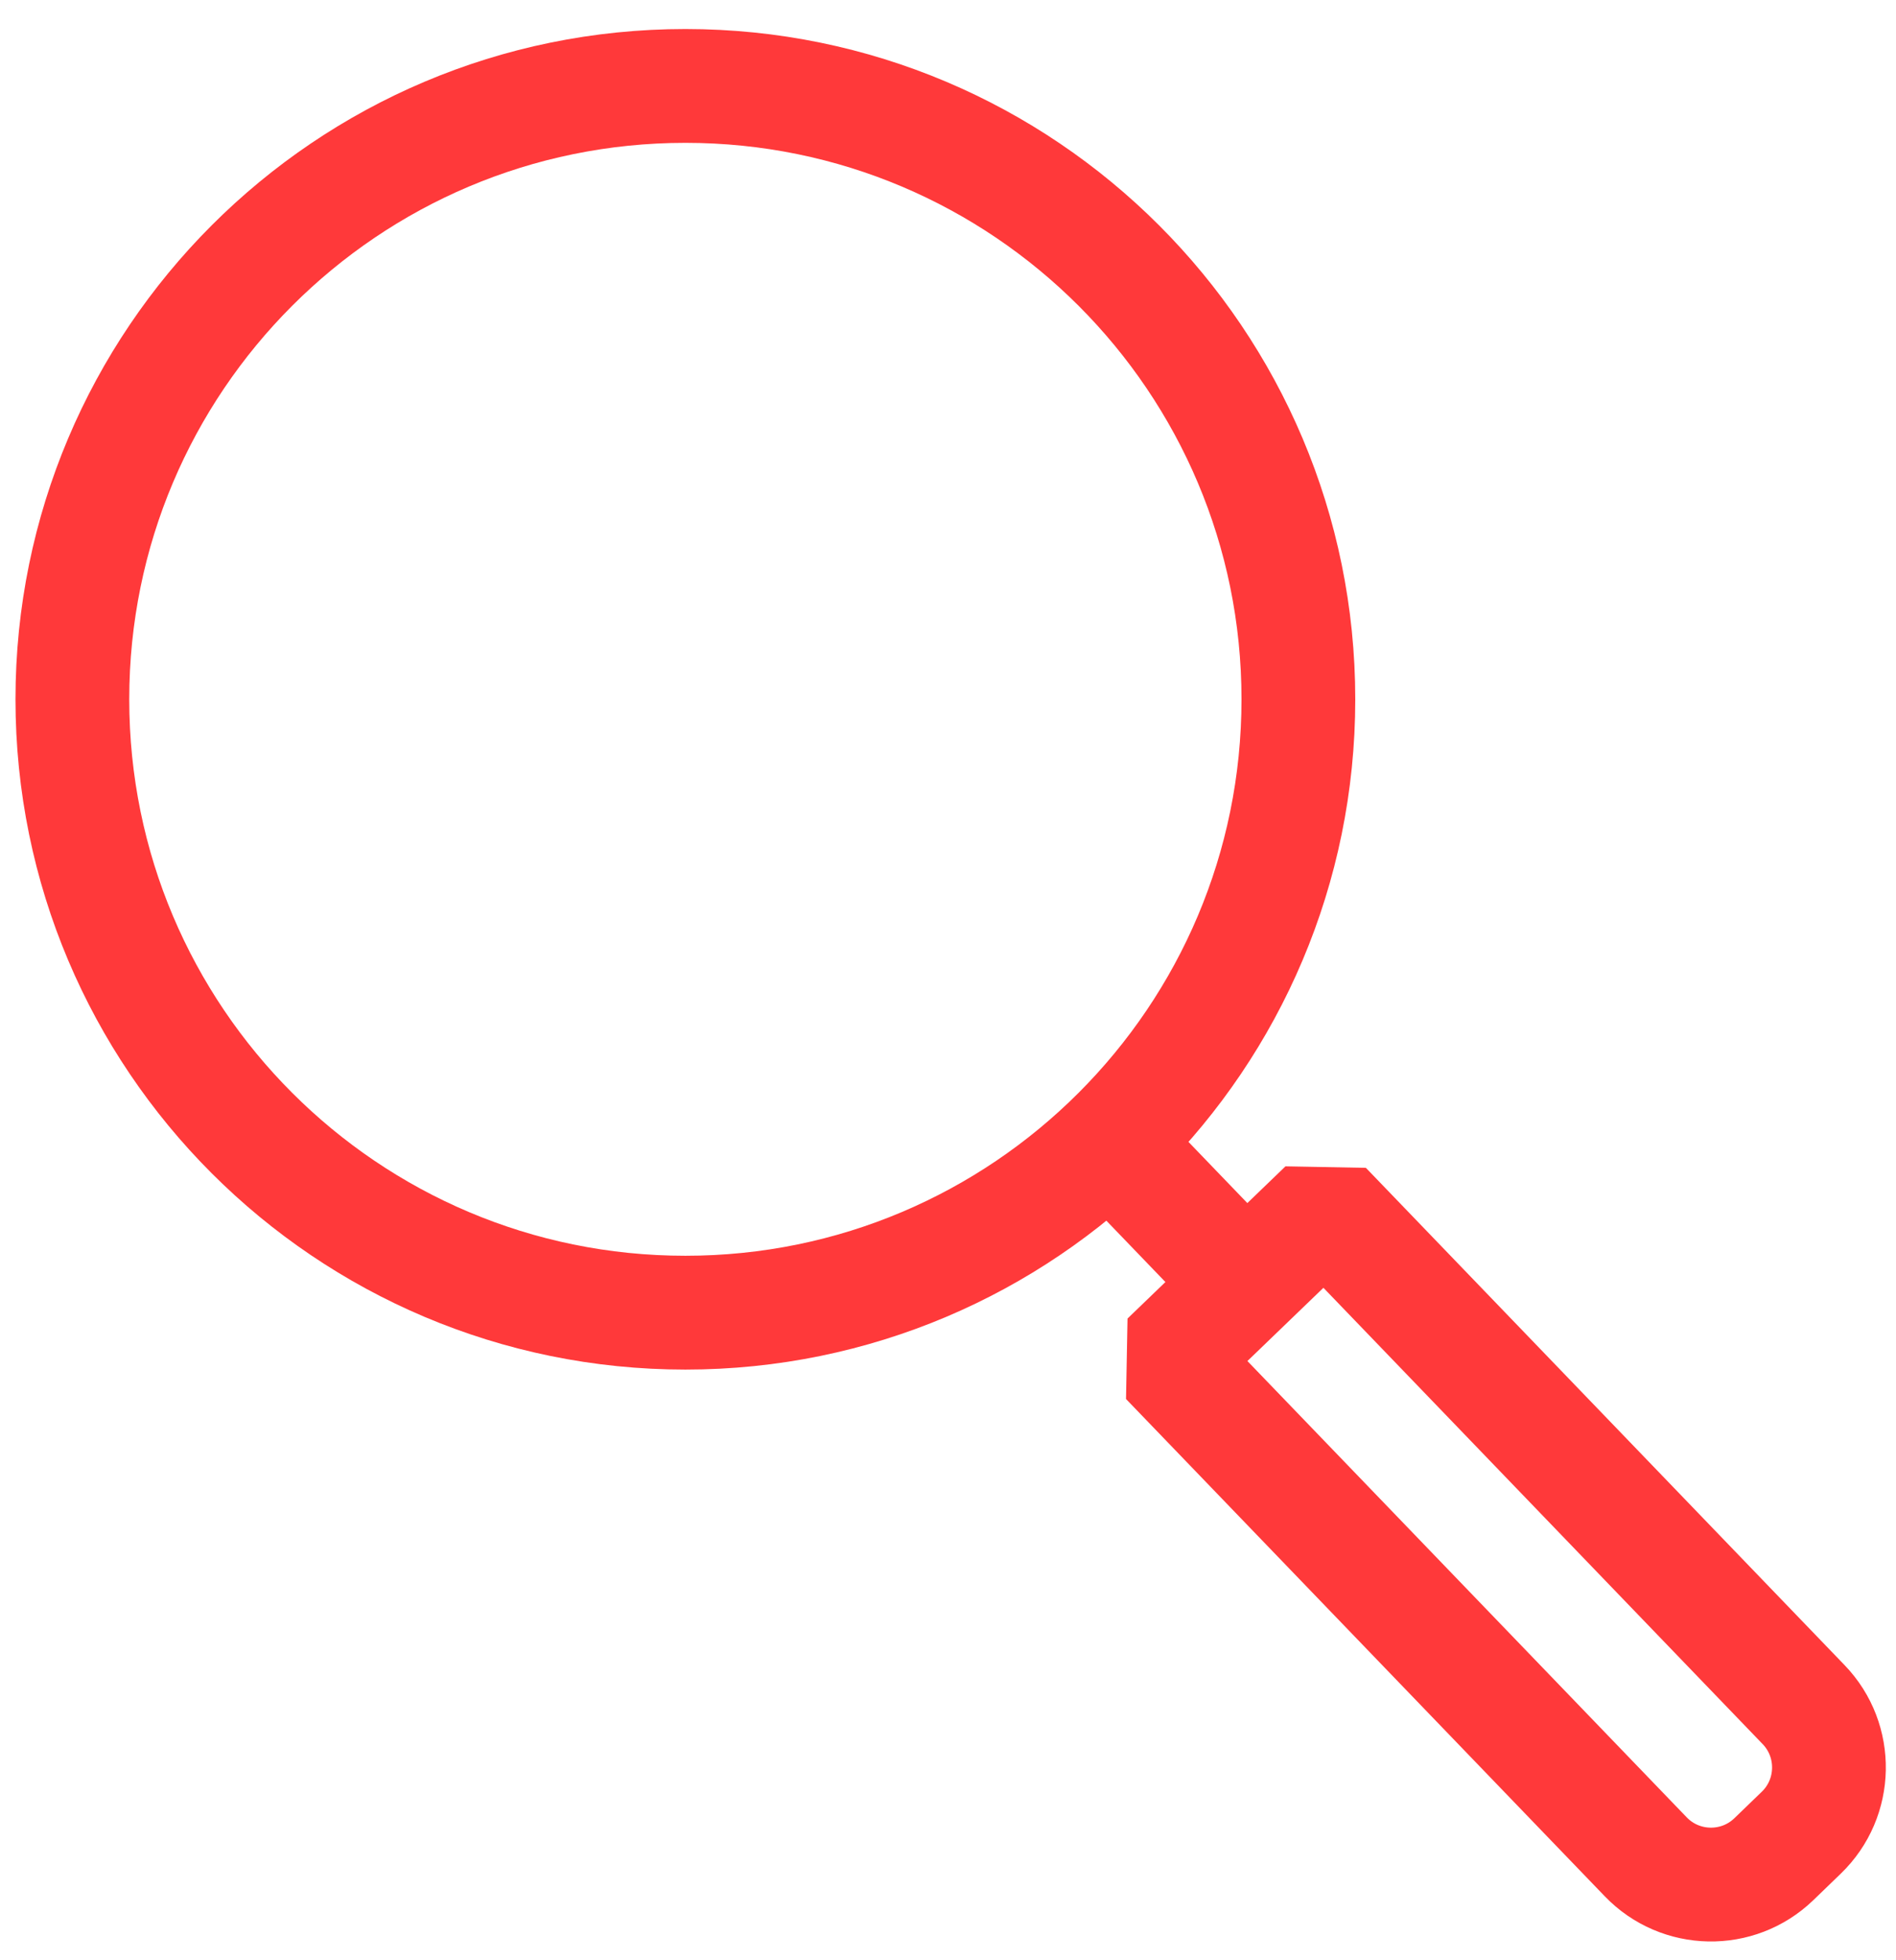 <svg width="30" height="31" viewBox="0 0 30 31" fill="none" xmlns="http://www.w3.org/2000/svg">
<path d="M10.845 20.759C16.202 20.759 20.544 16.416 20.544 11.059C20.544 5.702 16.202 1.359 10.845 1.359C5.487 1.359 1.145 5.702 1.145 11.059C1.145 16.416 5.487 20.759 10.845 20.759Z" stroke="#FF393A" stroke-width="1.8" stroke-linejoin="bevel"/>
<path d="M17.168 17.656L19.713 20.299" stroke="#FF393A" stroke-width="1.8" stroke-linejoin="bevel"/>
<path d="M18.465 21.5L20.964 19.093L28.539 26.958C29.087 27.527 29.07 28.435 28.501 28.983L28.066 29.403C27.497 29.951 26.589 29.934 26.041 29.365L18.465 21.5Z" stroke="#FF393A" stroke-width="1.8" stroke-linejoin="bevel"/>
</svg>
